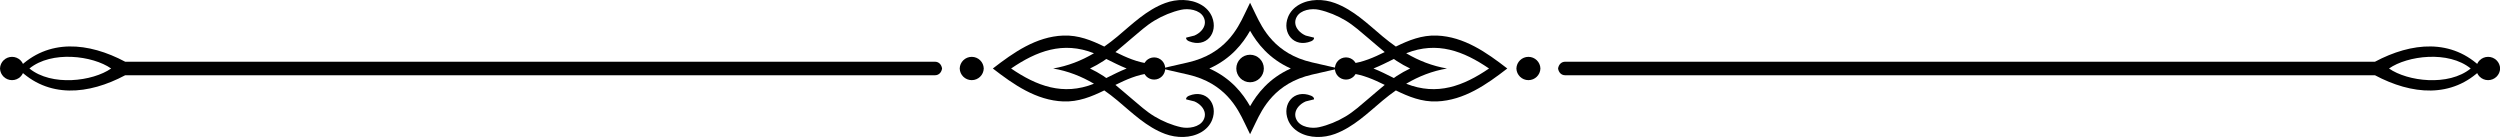 <?xml version="1.0" encoding="UTF-8"?><svg xmlns="http://www.w3.org/2000/svg" xmlns:xlink="http://www.w3.org/1999/xlink" height="39.8" preserveAspectRatio="xMidYMid meet" version="1.0" viewBox="0.0 0.0 726.5 39.8" width="726.5" zoomAndPan="magnify"><defs><clipPath id="a"><path d="M 337 0 L 390 0 L 390 39.809 L 337 39.809 Z M 337 0"/></clipPath><clipPath id="b"><path d="M 288 0 L 439 0 L 439 39.809 L 288 39.809 Z M 288 0"/></clipPath><clipPath id="c"><path d="M 719 16 L 726.539 16 L 726.539 24 L 719 24 Z M 719 16"/></clipPath></defs><g><g clip-path="url(#a)" id="change1_1"><path d="M 351.434 19.906 C 357.793 22.738 361.227 27.273 363.273 30.867 C 365.316 27.273 368.754 22.738 375.109 19.906 C 368.754 17.074 365.316 12.539 363.273 8.941 C 361.227 12.539 357.793 17.074 351.434 19.906 Z M 363.273 39.004 L 361.633 35.617 C 359.699 31.609 356.094 24.152 345.254 21.676 L 337.492 19.906 L 345.254 18.133 C 356.094 15.66 359.699 8.195 361.633 4.191 L 363.273 0.801 L 364.91 4.191 C 366.844 8.195 370.449 15.66 381.289 18.133 L 389.051 19.906 L 381.289 21.676 C 370.449 24.152 366.844 31.609 364.91 35.617 L 363.273 39.004"/></g><g clip-path="url(#b)" id="change1_10"><path d="M 306.051 19.906 C 310.348 20.645 314.219 22.16 317.906 24.332 C 308.879 27.91 301.219 24.945 293.828 19.906 C 301.219 14.863 308.879 11.902 317.906 15.477 C 314.219 17.645 310.348 19.164 306.051 19.906 Z M 420.492 19.906 C 416.195 19.164 412.324 17.645 408.637 15.477 C 417.664 11.902 425.328 14.863 432.715 19.906 C 425.328 24.945 417.664 27.91 408.637 24.332 C 412.324 22.16 416.195 20.645 420.492 19.906 Z M 327.402 19.906 C 325.414 20.699 323.496 21.672 321.484 22.676 C 321.211 22.48 320.949 22.277 320.668 22.094 C 319.395 21.266 318.09 20.539 316.762 19.906 C 318.09 19.27 319.395 18.539 320.668 17.711 C 320.949 17.535 321.211 17.328 321.484 17.137 C 323.496 18.133 325.414 19.105 327.402 19.906 Z M 399.133 19.906 C 401.125 19.105 403.047 18.133 405.055 17.137 C 405.328 17.328 405.594 17.535 405.875 17.711 C 407.141 18.539 408.453 19.27 409.781 19.906 C 408.453 20.539 407.141 21.266 405.875 22.094 C 405.594 22.277 405.328 22.48 405.055 22.676 C 403.047 21.672 401.125 20.699 399.133 19.906 Z M 288.523 19.906 C 294.559 24.574 301.098 29.156 308.965 29.477 C 313.387 29.656 317.184 28.09 320.906 26.277 C 322.199 27.18 323.48 28.156 324.75 29.223 C 329.07 32.84 333.207 36.918 338.594 38.922 C 341.906 40.145 345.969 40.223 349.086 38.41 C 350.492 37.59 351.637 36.379 352.242 34.852 C 354.074 30.223 350.5 25.805 345.531 27.82 C 345.074 28.004 344.562 28.41 344.711 28.883 C 344.727 28.93 346.82 29.355 347.086 29.465 C 347.895 29.812 348.629 30.32 349.203 30.988 C 350.141 32.082 350.492 33.469 349.746 34.859 C 348.586 37.012 345.309 37.426 343.242 36.969 C 340.562 36.379 337.867 35.246 335.516 33.84 C 333.098 32.398 331.023 30.48 328.875 28.676 C 327.293 27.352 325.746 25.98 324.141 24.672 C 327.289 23.121 330.496 21.688 334.094 21.285 C 334.934 21.188 335.418 20.566 335.551 19.906 C 335.418 19.246 334.934 18.621 334.094 18.527 C 330.496 18.121 327.289 16.688 324.141 15.133 C 325.746 13.832 327.293 12.453 328.875 11.129 C 331.023 9.332 333.098 7.414 335.516 5.965 C 337.867 4.559 340.562 3.434 343.242 2.84 C 345.309 2.383 348.586 2.793 349.746 4.945 C 350.492 6.34 350.141 7.73 349.203 8.82 C 348.629 9.488 347.895 9.992 347.086 10.34 C 346.82 10.457 344.727 10.883 344.711 10.93 C 344.562 11.402 345.074 11.809 345.531 11.992 C 350.5 14.004 354.074 9.582 352.242 4.961 C 351.637 3.434 350.492 2.215 349.086 1.402 C 345.969 -0.41 341.906 -0.34 338.594 0.891 C 333.207 2.887 329.07 6.969 324.75 10.586 C 323.48 11.652 322.199 12.625 320.906 13.535 C 317.184 11.715 313.387 10.156 308.965 10.336 C 301.098 10.648 294.559 15.238 288.523 19.906 Z M 438.016 19.906 C 431.984 15.238 425.441 10.648 417.574 10.336 C 413.156 10.156 409.355 11.715 405.637 13.535 C 404.34 12.625 403.062 11.652 401.793 10.586 C 397.473 6.969 393.336 2.887 387.949 0.891 C 384.637 -0.34 380.574 -0.41 377.457 1.402 C 376.051 2.215 374.906 3.434 374.301 4.961 C 372.469 9.582 376.043 14.004 381.012 11.992 C 381.469 11.809 381.977 11.402 381.832 10.93 C 381.816 10.883 379.723 10.457 379.457 10.34 C 378.645 9.992 377.914 9.488 377.336 8.82 C 376.402 7.73 376.051 6.34 376.797 4.945 C 377.957 2.793 381.23 2.383 383.297 2.84 C 385.973 3.434 388.676 4.559 391.027 5.965 C 393.445 7.414 395.52 9.332 397.668 11.129 C 399.25 12.453 400.797 13.832 402.402 15.133 C 399.254 16.688 396.047 18.121 392.445 18.527 C 391.605 18.621 391.117 19.246 390.992 19.906 C 391.117 20.566 391.605 21.188 392.445 21.285 C 396.047 21.688 399.254 23.121 402.402 24.672 C 400.797 25.98 399.25 27.352 397.668 28.676 C 395.52 30.48 393.445 32.398 391.027 33.84 C 388.676 35.246 385.973 36.379 383.297 36.969 C 381.23 37.426 377.957 37.012 376.797 34.859 C 376.051 33.469 376.402 32.082 377.336 30.988 C 377.914 30.32 378.645 29.812 379.457 29.465 C 379.723 29.355 381.816 28.93 381.832 28.883 C 381.977 28.41 381.469 28.004 381.012 27.82 C 376.043 25.805 372.469 30.223 374.301 34.852 C 374.906 36.379 376.051 37.59 377.457 38.41 C 380.574 40.223 384.637 40.145 387.949 38.922 C 393.336 36.918 397.473 32.84 401.793 29.223 C 403.062 28.156 404.34 27.18 405.637 26.277 C 409.355 28.09 413.156 29.656 417.574 29.477 C 425.441 29.156 431.984 24.574 438.016 19.906"/></g><g id="change1_3"><path d="M 387.926 19.906 C 387.926 18.125 389.367 16.68 391.148 16.68 C 392.93 16.68 394.371 18.125 394.371 19.906 C 394.371 21.684 392.93 23.125 391.148 23.125 C 389.367 23.125 387.926 21.684 387.926 19.906"/></g><g id="change1_4"><path d="M 338.613 19.906 C 338.613 21.684 337.176 23.125 335.395 23.125 C 333.609 23.125 332.172 21.684 332.172 19.906 C 332.172 18.125 333.609 16.68 335.395 16.68 C 337.176 16.68 338.613 18.125 338.613 19.906"/></g><g id="change1_5"><path d="M 440.664 19.906 C 440.723 18.023 442.262 16.52 444.16 16.52 C 446.051 16.52 447.59 18.023 447.645 19.906 C 447.59 21.785 446.051 23.289 444.16 23.289 C 442.262 23.289 440.723 21.785 440.664 19.906"/></g><g id="change1_6"><path d="M 285.879 19.906 C 285.82 21.785 284.281 23.289 282.383 23.289 C 280.492 23.289 278.949 21.785 278.891 19.906 C 278.949 18.023 280.492 16.52 282.383 16.52 C 284.281 16.52 285.82 18.023 285.879 19.906"/></g><g clip-path="url(#c)" id="change1_2"><path d="M 719.551 19.906 C 719.609 18.023 721.148 16.52 723.047 16.52 C 724.938 16.52 726.48 18.023 726.539 19.906 C 726.48 21.785 724.938 23.289 723.047 23.289 C 721.148 23.289 719.609 21.785 719.551 19.906"/></g><g id="change1_7"><path d="M 6.992 19.906 C 6.934 21.785 5.387 23.289 3.496 23.289 C 1.605 23.289 0.059 21.785 0 19.906 C 0.059 18.023 1.605 16.52 3.496 16.52 C 5.387 16.52 6.934 18.023 6.992 19.906"/></g><g id="change1_8"><path d="M 32.297 19.906 C 26.93 23.652 15.008 25.16 8.551 19.906 C 15.008 14.648 26.93 16.152 32.297 19.906 Z M 694.246 19.906 C 699.613 16.152 711.535 14.648 717.988 19.906 C 711.535 25.16 699.613 23.652 694.246 19.906 Z M 5.23 19.906 C 14.016 28.707 25.742 27.52 36.375 21.871 L 271.676 21.871 C 272.914 21.871 273.613 20.949 273.766 19.906 C 273.613 18.867 272.914 17.934 271.676 17.934 L 36.375 17.934 C 25.742 12.289 14.016 11.098 5.23 19.906 Z M 721.312 19.906 C 712.527 11.098 700.801 12.289 690.168 17.934 L 454.867 17.934 C 453.629 17.934 452.93 18.867 452.777 19.906 C 452.93 20.949 453.629 21.871 454.867 21.871 L 690.168 21.871 C 700.801 27.52 712.527 28.707 721.312 19.906"/></g><g id="change1_9"><path d="M 363.27 15.906 C 365.48 15.906 367.273 17.691 367.273 19.906 C 367.273 22.113 365.48 23.906 363.27 23.906 C 361.062 23.906 359.27 22.113 359.27 19.906 C 359.27 17.691 361.062 15.906 363.27 15.906"/></g></g></svg>